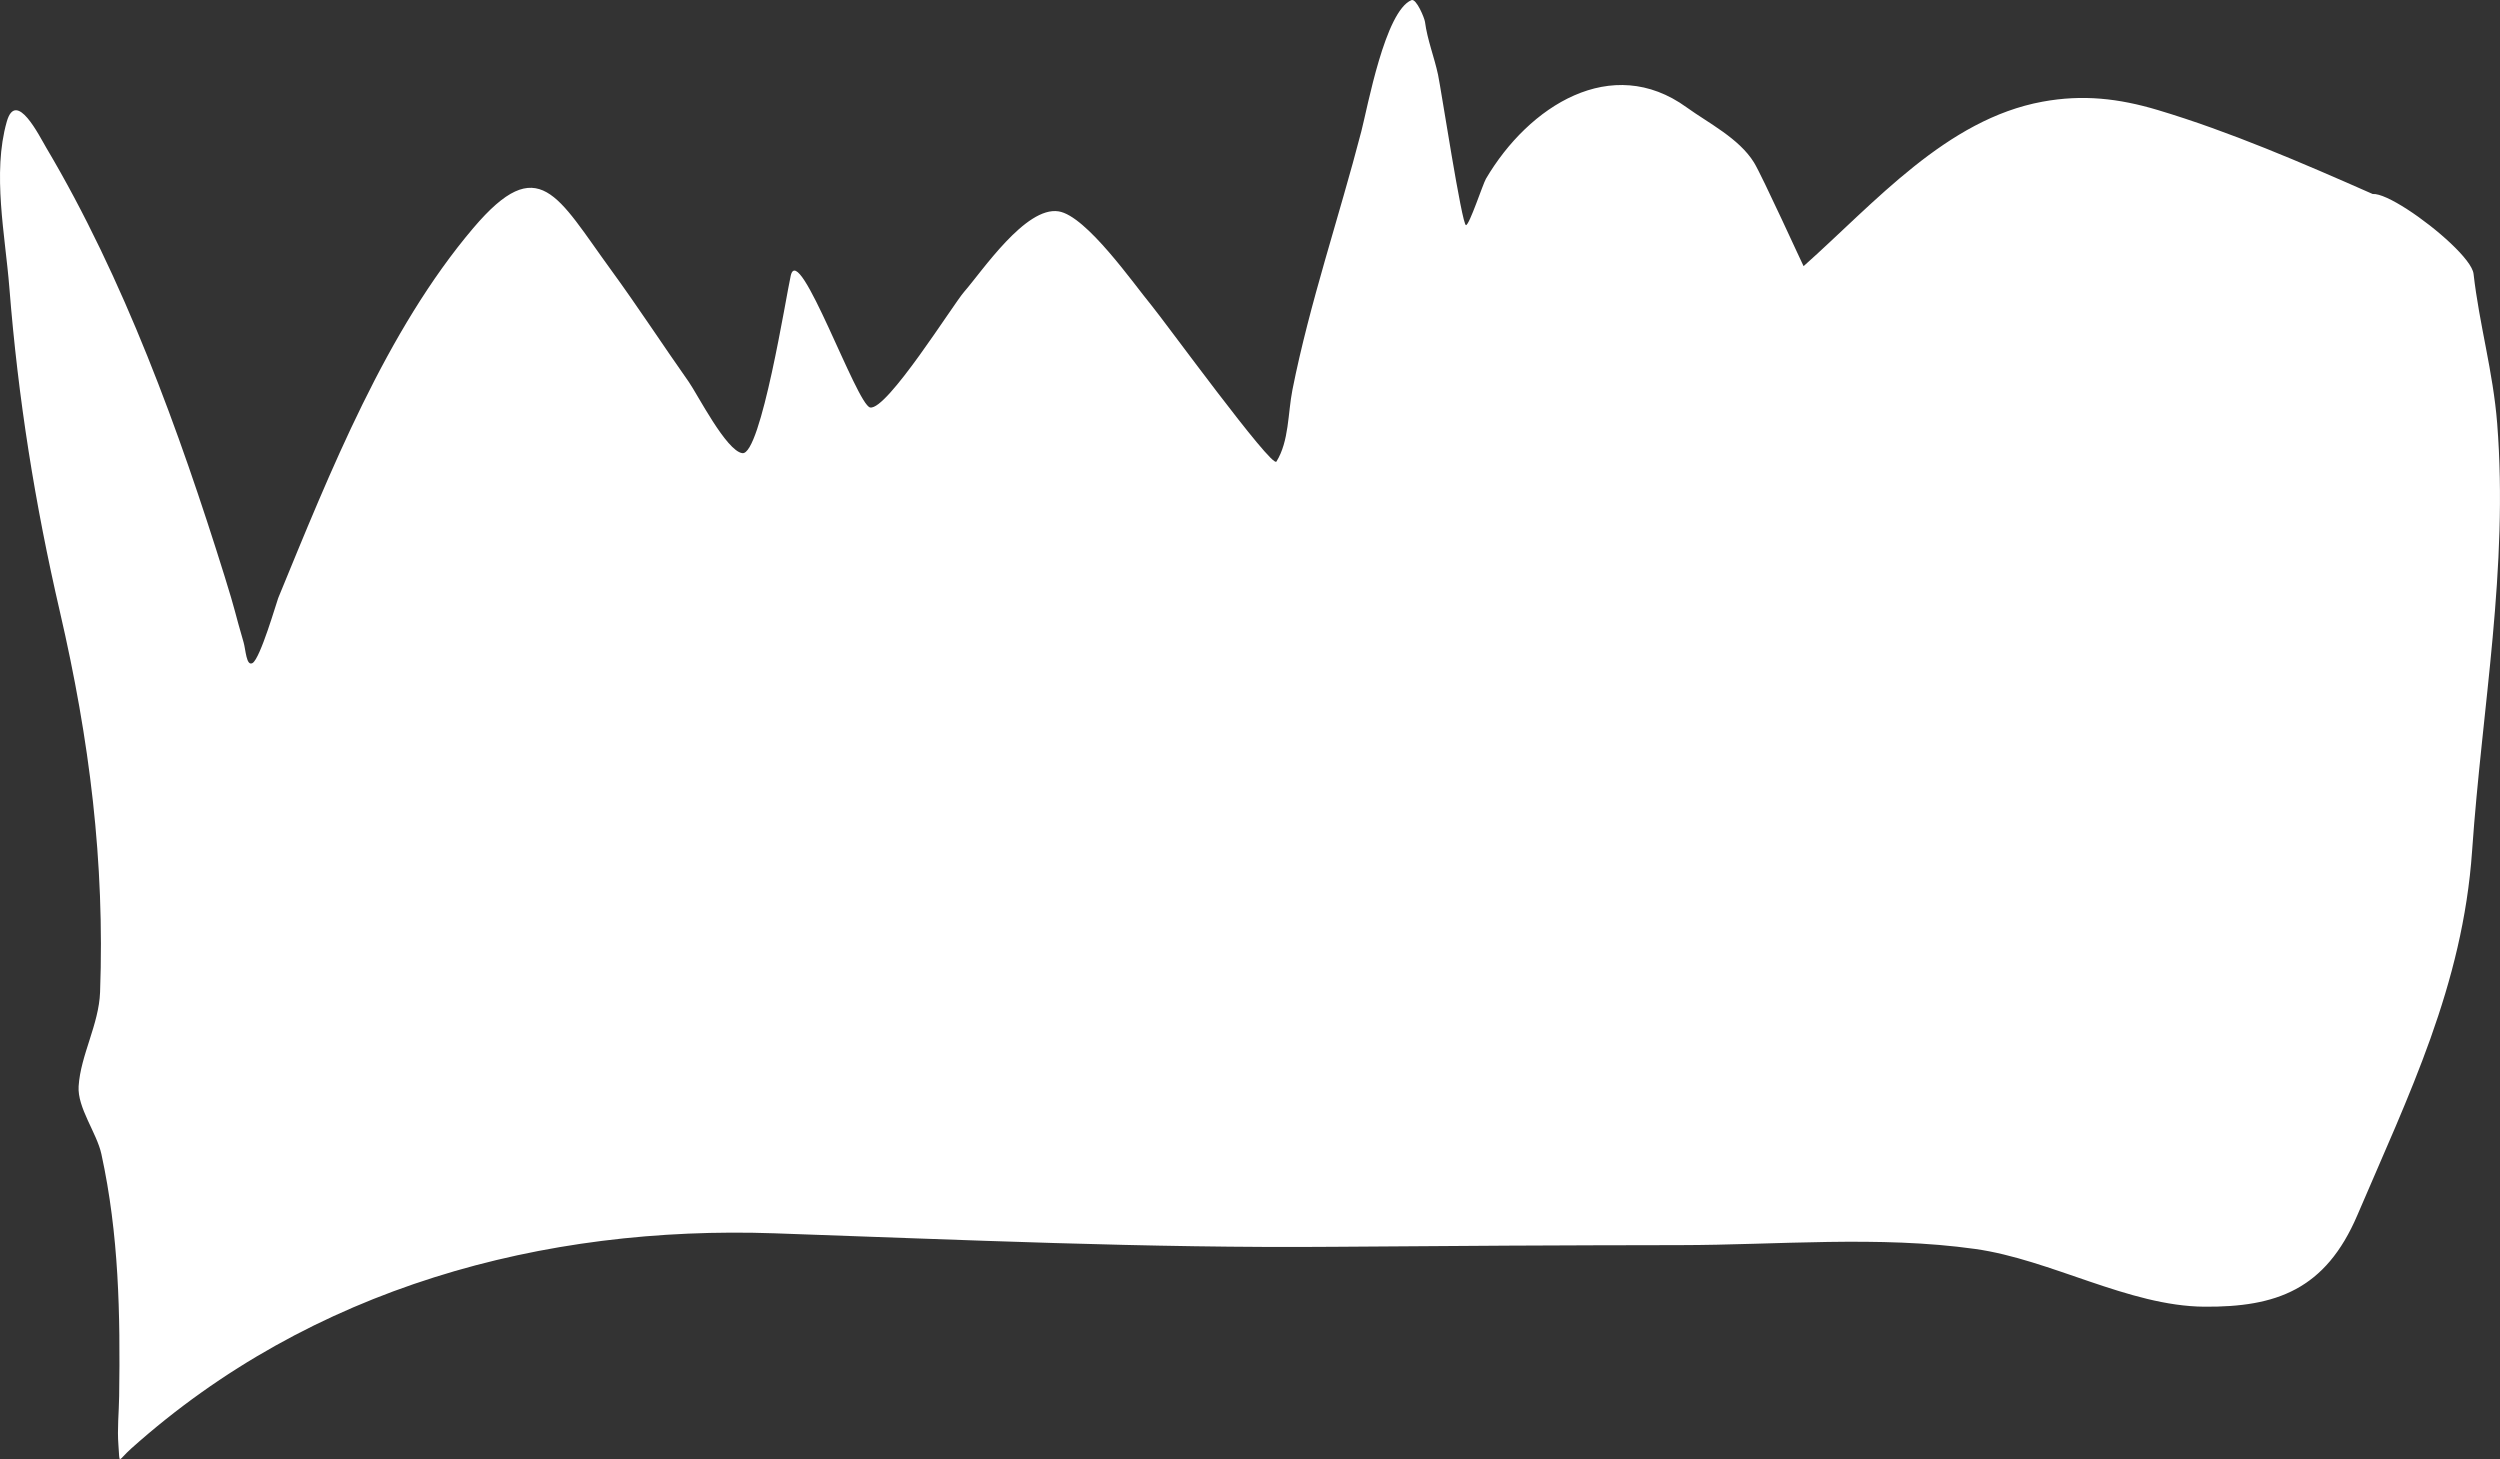 <?xml version="1.0" encoding="UTF-8"?> <svg xmlns="http://www.w3.org/2000/svg" width="7078" height="4131" viewBox="0 0 7078 4131" fill="none"><rect x="0" y="0" width="7078" height="4131" fill="#333333" stroke="none"/> <path d="M6109.17 311.517C6311.22 371.961 6517.61 460.961 6717.47 549.228C6736.46 547.73 6773.68 565.651 6815.15 592.431C6898.33 646.149 6998.61 735.512 7003.12 775.287C7019.36 918.542 7058.43 1052.06 7069.98 1198.46C7102.33 1608.43 7027.24 2002.07 6999.03 2408.77C6972.58 2790.18 6819.81 3099.46 6674.09 3440.53C6583.84 3651.75 6443.96 3701.11 6240.74 3699.53C6026.76 3697.87 5806.29 3566.05 5591.8 3536.01C5319.23 3497.83 5030.77 3524.92 4757.77 3525.2C4431.15 3525.53 4104.63 3527.21 3778.05 3529.92C3248.66 3534.31 2721.49 3509.92 2192.37 3491.72C1540.24 3469.3 883.074 3643.47 371.397 4101.17C331.958 4136.44 339.797 4148.5 335.332 4091.91C331.617 4044.83 336.691 3999.88 337.36 3952.63C340.651 3720.19 336.847 3495.59 286.983 3267.05C274.017 3207.62 218.798 3136.38 222.588 3075.54C228.089 2987.25 280.04 2900.62 283.357 2808.64C296.662 2439.7 253.847 2096.23 169.566 1731.86C98.913 1426.41 51.249 1128.04 26.522 814.664C14.804 666.155 -22.38 490.425 19.175 344.448C45.668 251.384 111.771 385.874 131.009 418.29C350.028 787.346 507.099 1218.43 635.891 1631.55C668.915 1737.48 663.127 1727.75 689.725 1818.85C695.704 1839.33 697.276 1887 714.799 1877.36C736.845 1865.23 783.742 1702.74 787.675 1693.17C934.415 1336.14 1093.54 935.939 1340.12 645.485C1526.09 426.418 1577.86 555.599 1729.78 763.94C1805.52 867.796 1875.99 976.048 1950.1 1081.25C1973.94 1115.1 2056.38 1277.12 2101.78 1283.01C2154.24 1289.82 2226.19 835.047 2238.79 780.232C2261.82 680.013 2425.65 1146.53 2463.53 1153.65C2511.17 1162.61 2698.65 861.606 2729.67 826.181C2780.71 767.893 2903.81 583.563 2997.17 598.407C3075.62 610.88 3210.45 804.694 3258.89 863.056C3295.85 907.575 3601.16 1327.15 3613.79 1306.86C3649.8 1249.03 3646.13 1169.14 3659.13 1103.67C3707.76 858.734 3791.77 612.994 3854.29 371.491C3871.98 303.121 3921.56 31.32 3996.1 0.399C4009.84 -5.299 4033.05 51.337 4034.43 61.895C4041.1 112.943 4060.43 160.579 4071.32 211.212C4079.67 250.021 4139.09 638.351 4150.52 637.449C4160.43 636.667 4198.33 520.849 4207.09 505.961C4328.25 300.041 4562.95 150.213 4775.11 303.873C4836.29 348.177 4923.67 391.526 4965.99 460.193C4988.83 497.257 5105.79 754.034 5106.3 753.576C5309.47 572.521 5510.8 337.824 5782.77 287.874C5896.66 266.958 5998.57 278.432 6109.17 311.517Z" fill="white"></path> </svg> 